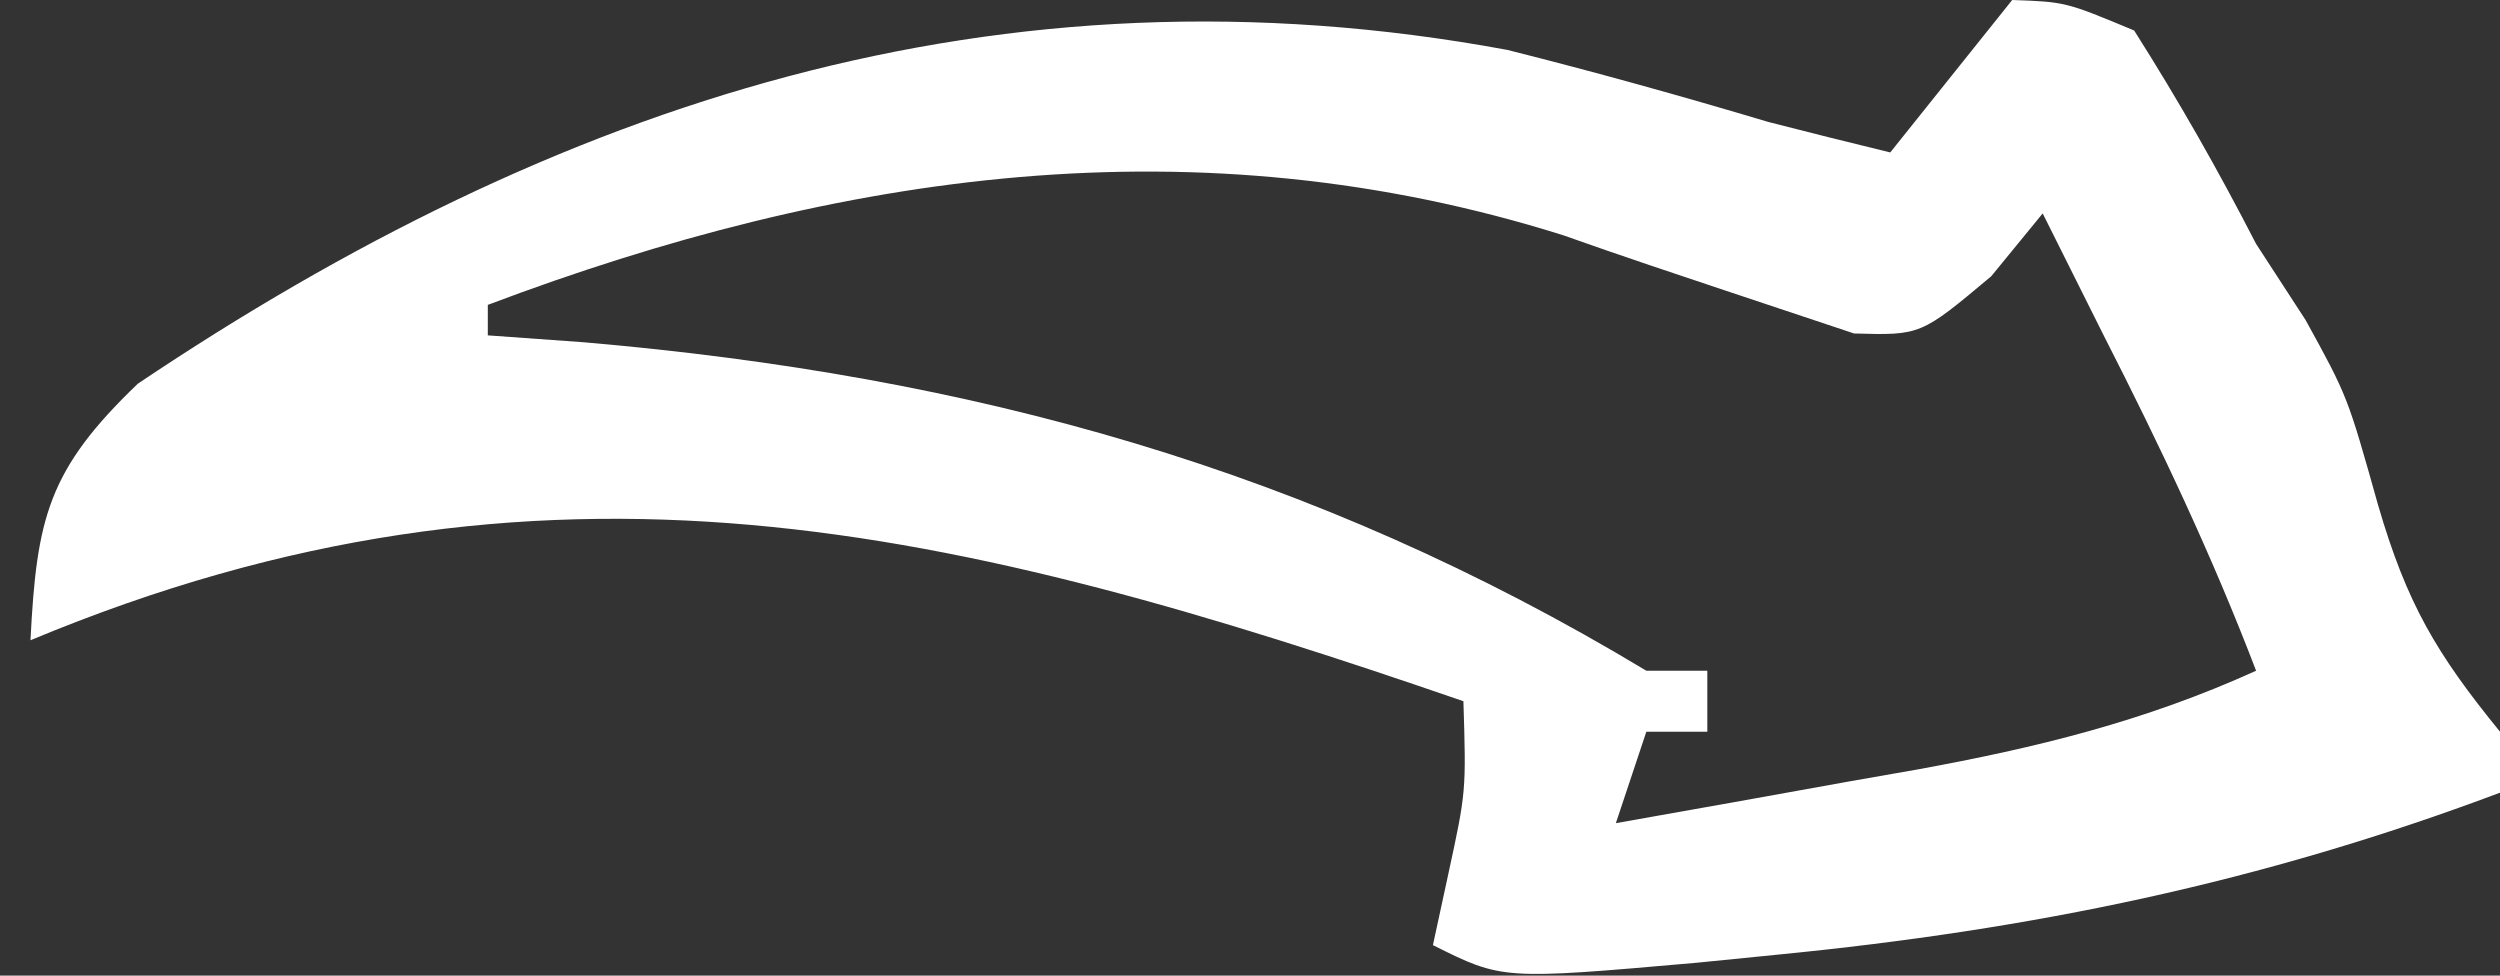 <svg xmlns="http://www.w3.org/2000/svg" width="82" height="32"><rect width="100%" height="100%" fill="#333333" stroke="none"/><path d="M0 0 C1.75 0.062 1.75 0.062 4 1 C5.476 3.327 6.746 5.565 8 8 C8.536 8.825 9.072 9.65 9.625 10.5 C11 13 11 13 12 16.562 C12.942 19.799 13.917 21.443 16 24 C16 24.66 16 25.32 16 26 C8.136 28.956 0.644 30.494 -7.688 31.312 C-9.015 31.445 -9.015 31.445 -10.37 31.58 C-16.724 32.138 -16.724 32.138 -19 31 C-18.835 30.237 -18.67 29.474 -18.5 28.688 C-17.909 25.964 -17.909 25.964 -18 23 C-34.568 17.289 -48.115 13.957 -65 21 C-64.798 16.994 -64.426 15.409 -61.48 12.586 C-47.772 3.382 -33.248 -1.451 -16.559 1.637 C-13.682 2.36 -10.842 3.151 -8 4 C-6.669 4.341 -5.336 4.677 -4 5 C-2.68 3.35 -1.36 1.7 0 0 Z M-50 10 C-50 10.33 -50 10.66 -50 11 C-48.958 11.075 -47.917 11.15 -46.844 11.227 C-34.131 12.325 -23.001 15.372 -12 22 C-11.34 22 -10.68 22 -10 22 C-10 22.66 -10 23.32 -10 24 C-10.66 24 -11.32 24 -12 24 C-12.495 25.485 -12.495 25.485 -13 27 C-10.436 26.548 -7.874 26.089 -5.312 25.625 C-4.591 25.499 -3.87 25.372 -3.127 25.242 C0.799 24.525 4.339 23.661 8 22 C6.55 18.207 4.846 14.616 3 11 C2.333 9.667 1.667 8.333 1 7 C0.443 7.681 -0.114 8.361 -0.688 9.062 C-3 11 -3 11 -5.188 10.938 C-12.5 8.5 -12.5 8.5 -14.719 7.719 C-26.728 3.935 -38.46 5.641 -50 10 Z " fill="#FFFFFF" transform="translate(66,0)"></path></svg>